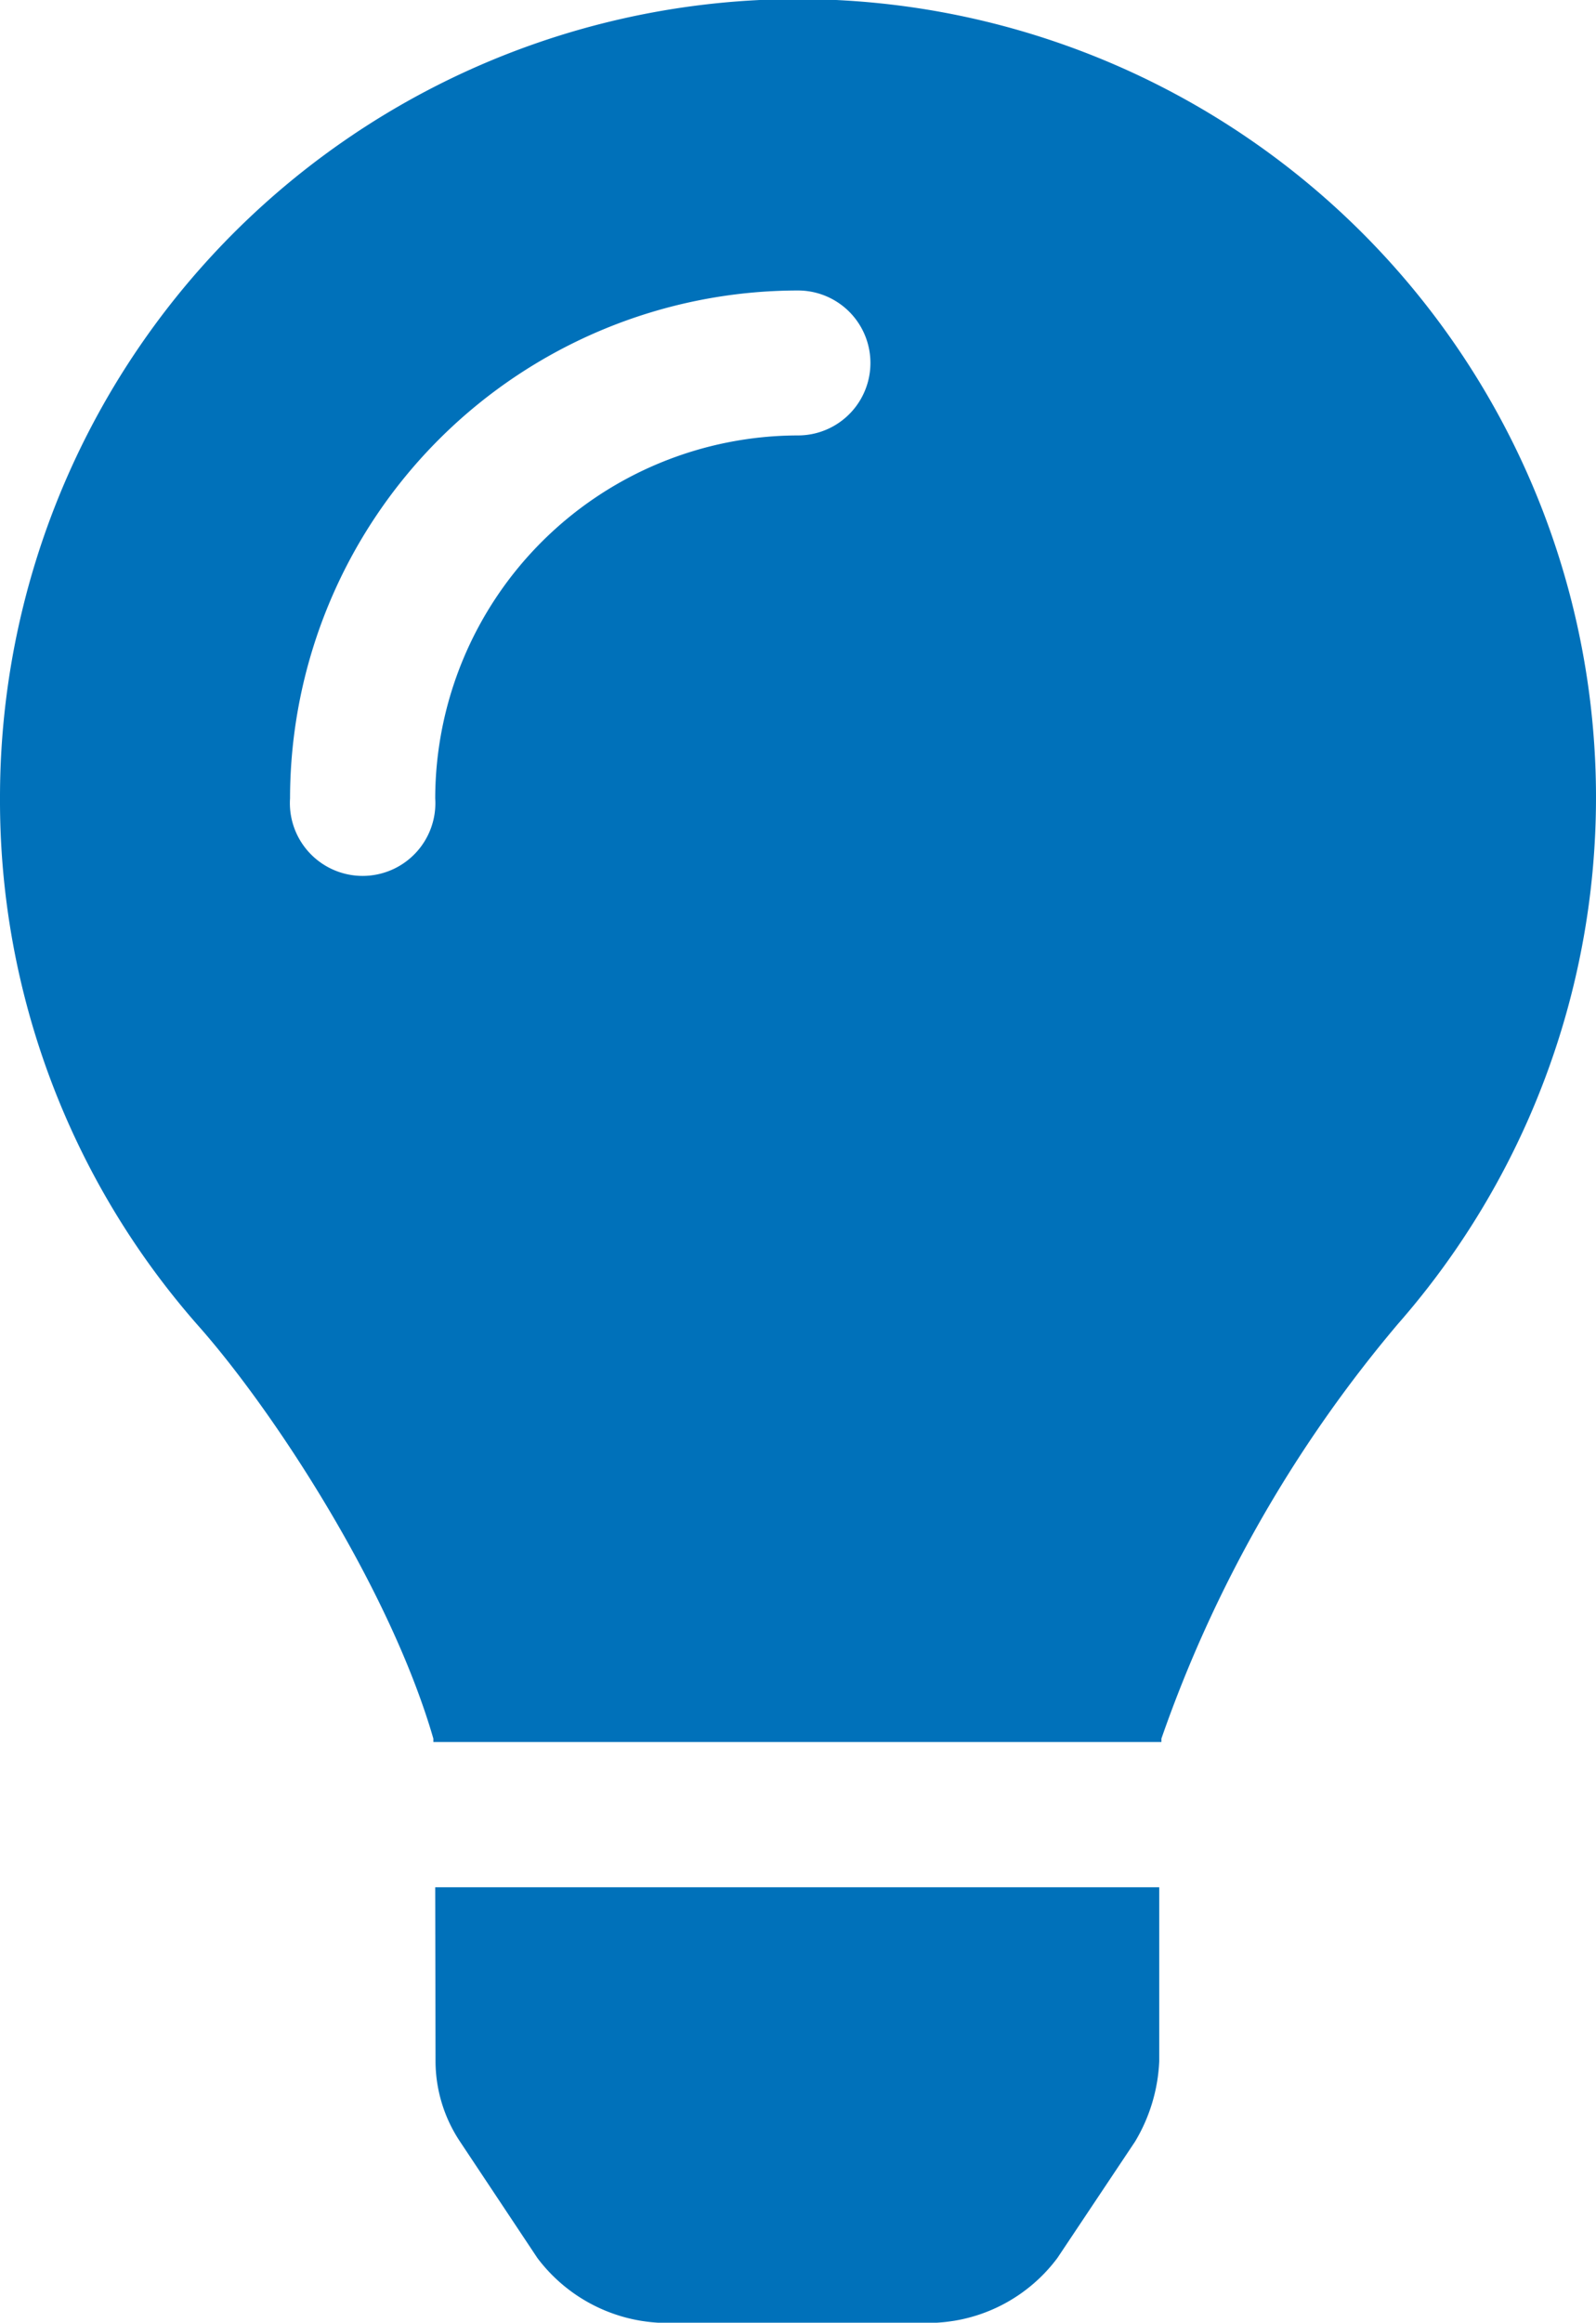 <svg xmlns="http://www.w3.org/2000/svg" viewBox="0 0 51.56 75"><defs><style>.cls-1{fill:#0071ba;}</style></defs><title>lightbulb</title><g id="Layer_2" data-name="Layer 2"><g id="Layer_1-2" data-name="Layer 1"><path class="cls-1" d="M25.78,14.06A11.74,11.74,0,0,0,14.06,25.78a2.35,2.35,0,1,1-4.69,0A16.42,16.42,0,0,1,25.78,9.38a2.34,2.34,0,0,1,0,4.68ZM0,25.78a25.64,25.64,0,0,0,6.38,17C8.8,45.5,12.59,51.27,14,56.14c0,0,0,.07,0,.11H37.52s0-.07,0-.11a42.2,42.2,0,0,1,7.65-13.4A25.78,25.78,0,1,0,0,25.78ZM14.07,66.56a4.7,4.7,0,0,0,.79,2.59l2.5,3.76A5.26,5.26,0,0,0,21.26,75h9a5.22,5.22,0,0,0,3.9-2.09l2.51-3.76a5.51,5.51,0,0,0,.78-2.59V60.94H14.06Z"/></g></g></svg>